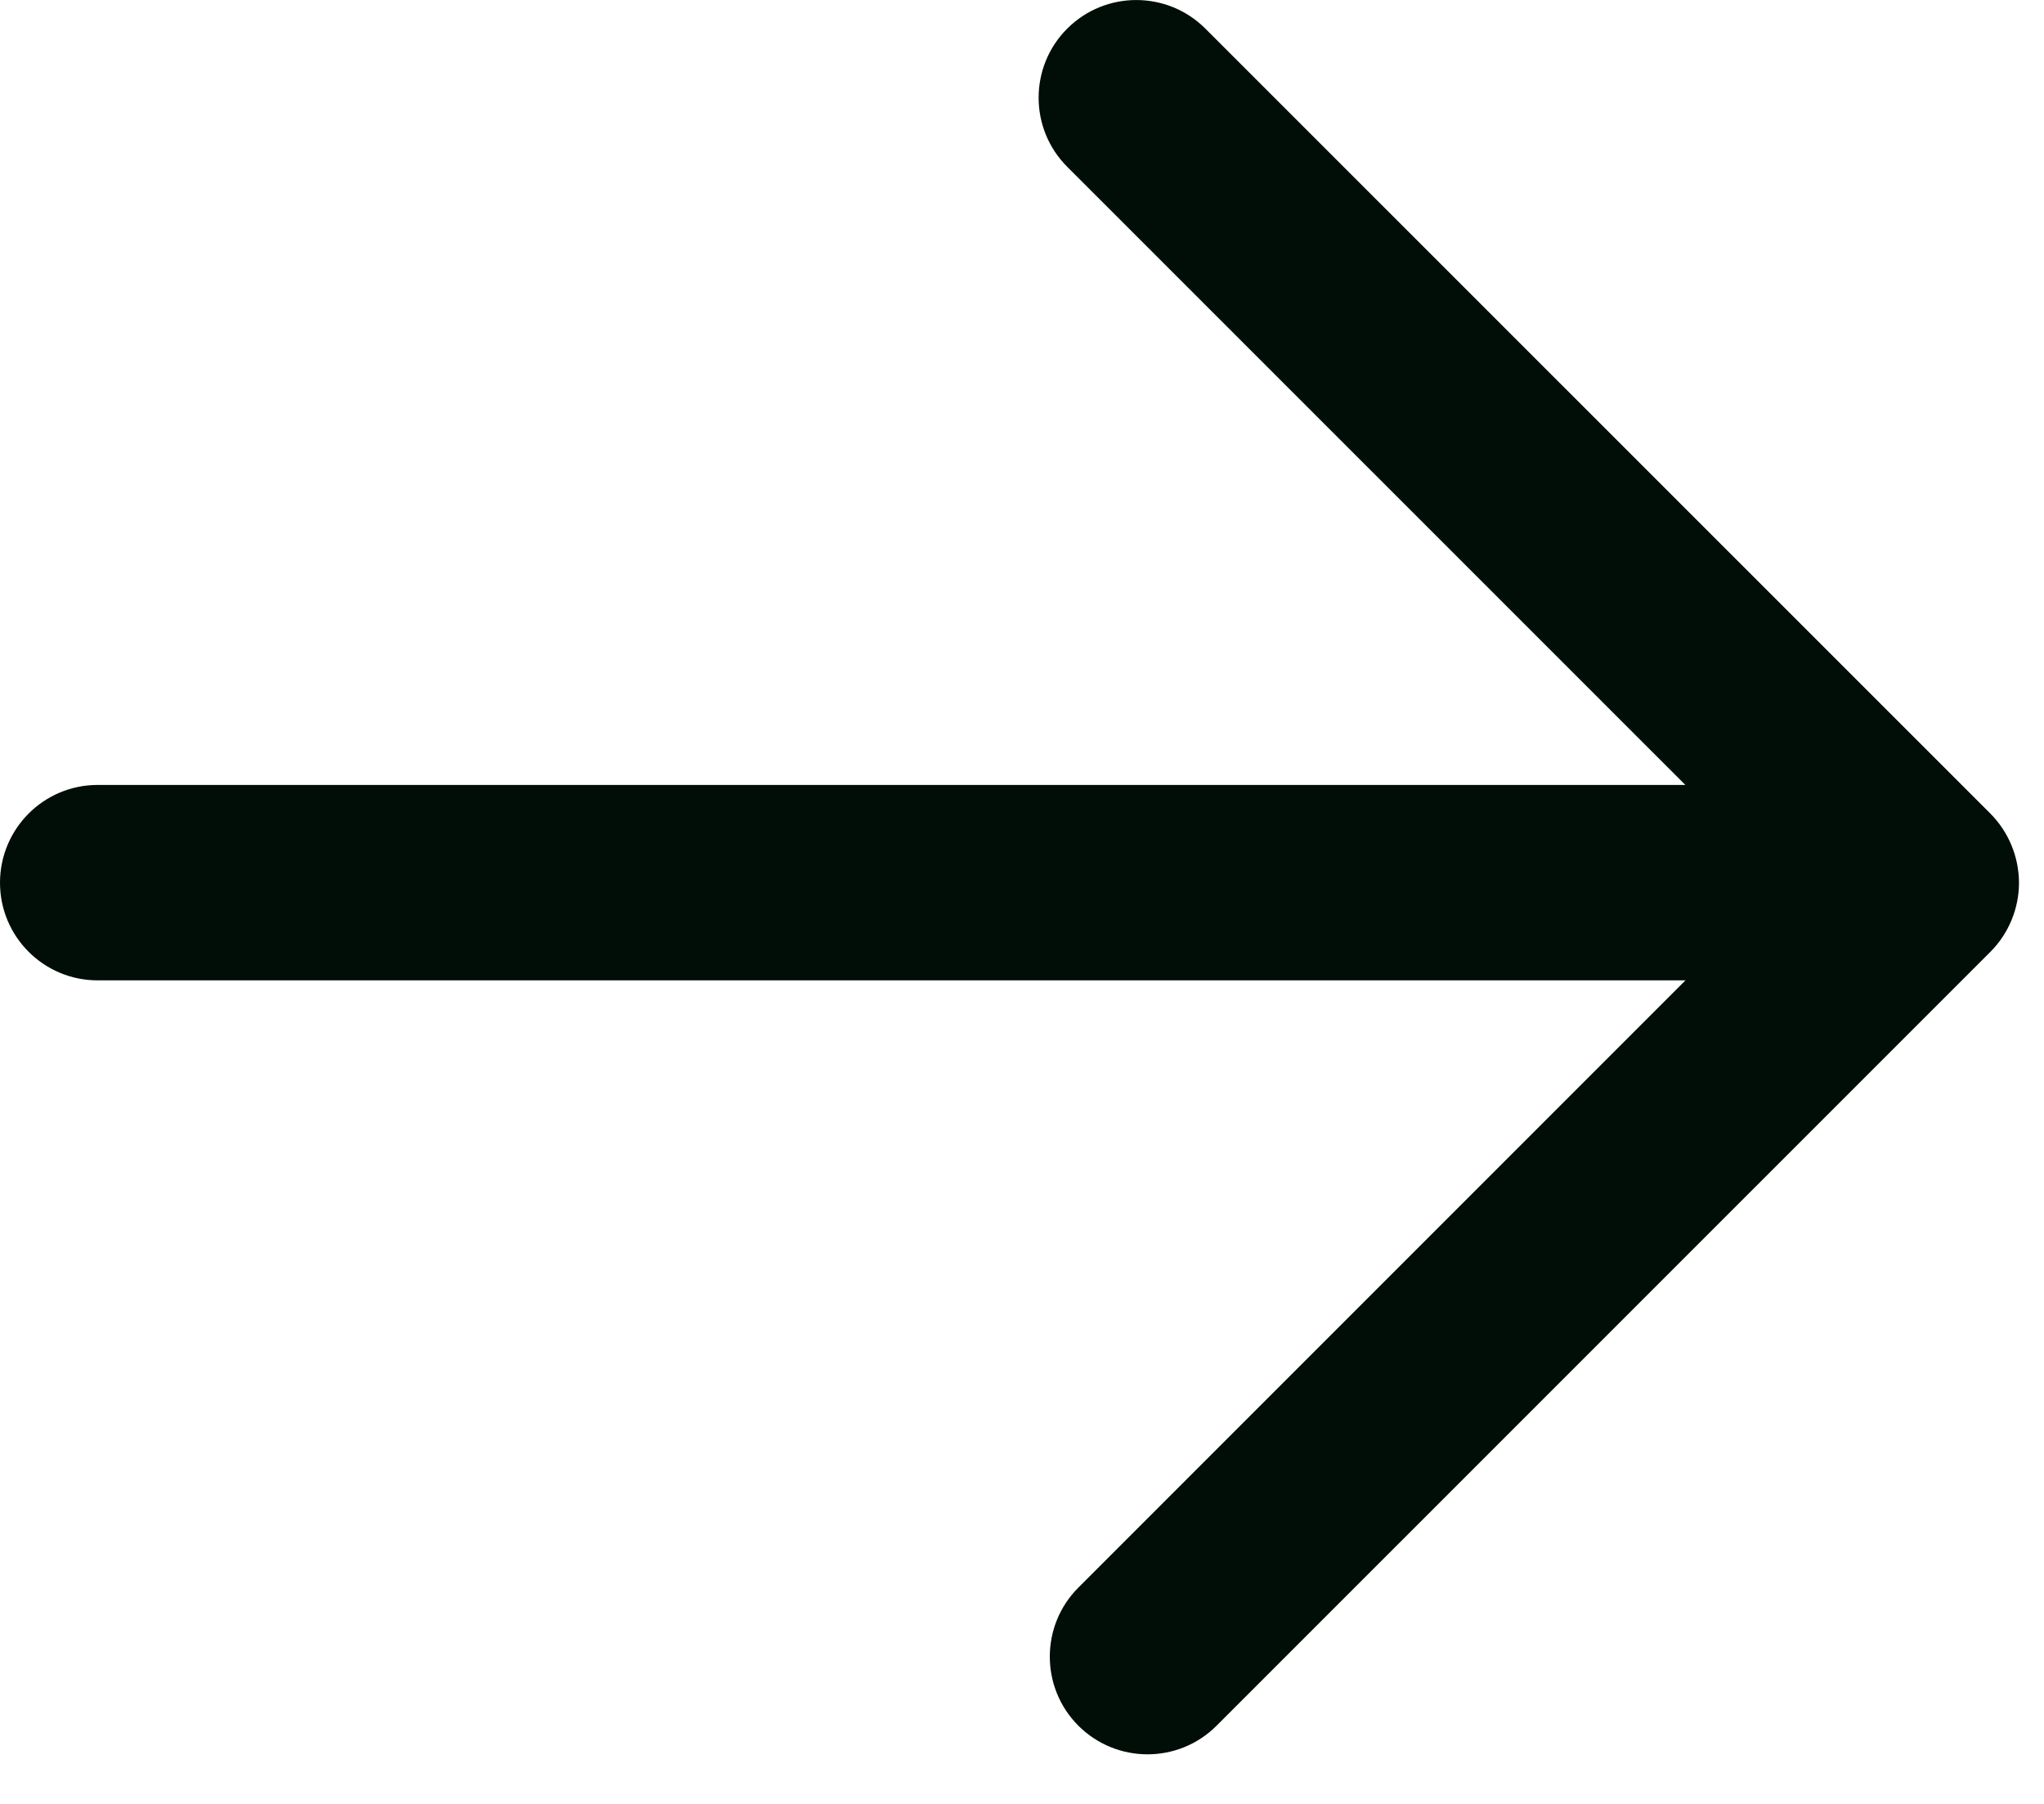 <svg preserveAspectRatio="none" width="100%" height="100%" overflow="visible" style="display: block;" viewBox="0 0 17 15" fill="none" xmlns="http://www.w3.org/2000/svg">
<path id="Icon (Stroke)" d="M8.876 0.238C9.193 -0.079 9.708 -0.079 10.025 0.238L16.554 6.765C16.706 6.918 16.791 7.125 16.792 7.34C16.792 7.555 16.706 7.763 16.554 7.915L10.118 14.35C9.801 14.667 9.287 14.667 8.969 14.35C8.652 14.033 8.652 13.518 8.969 13.201L14.018 8.152H0.812C0.364 8.152 -1.83404e-08 7.789 0 7.34C0 6.891 0.364 6.527 0.812 6.527H14.017L8.876 1.387C8.559 1.07 8.559 0.555 8.876 0.238Z" fill="#010E07"/>
</svg>

